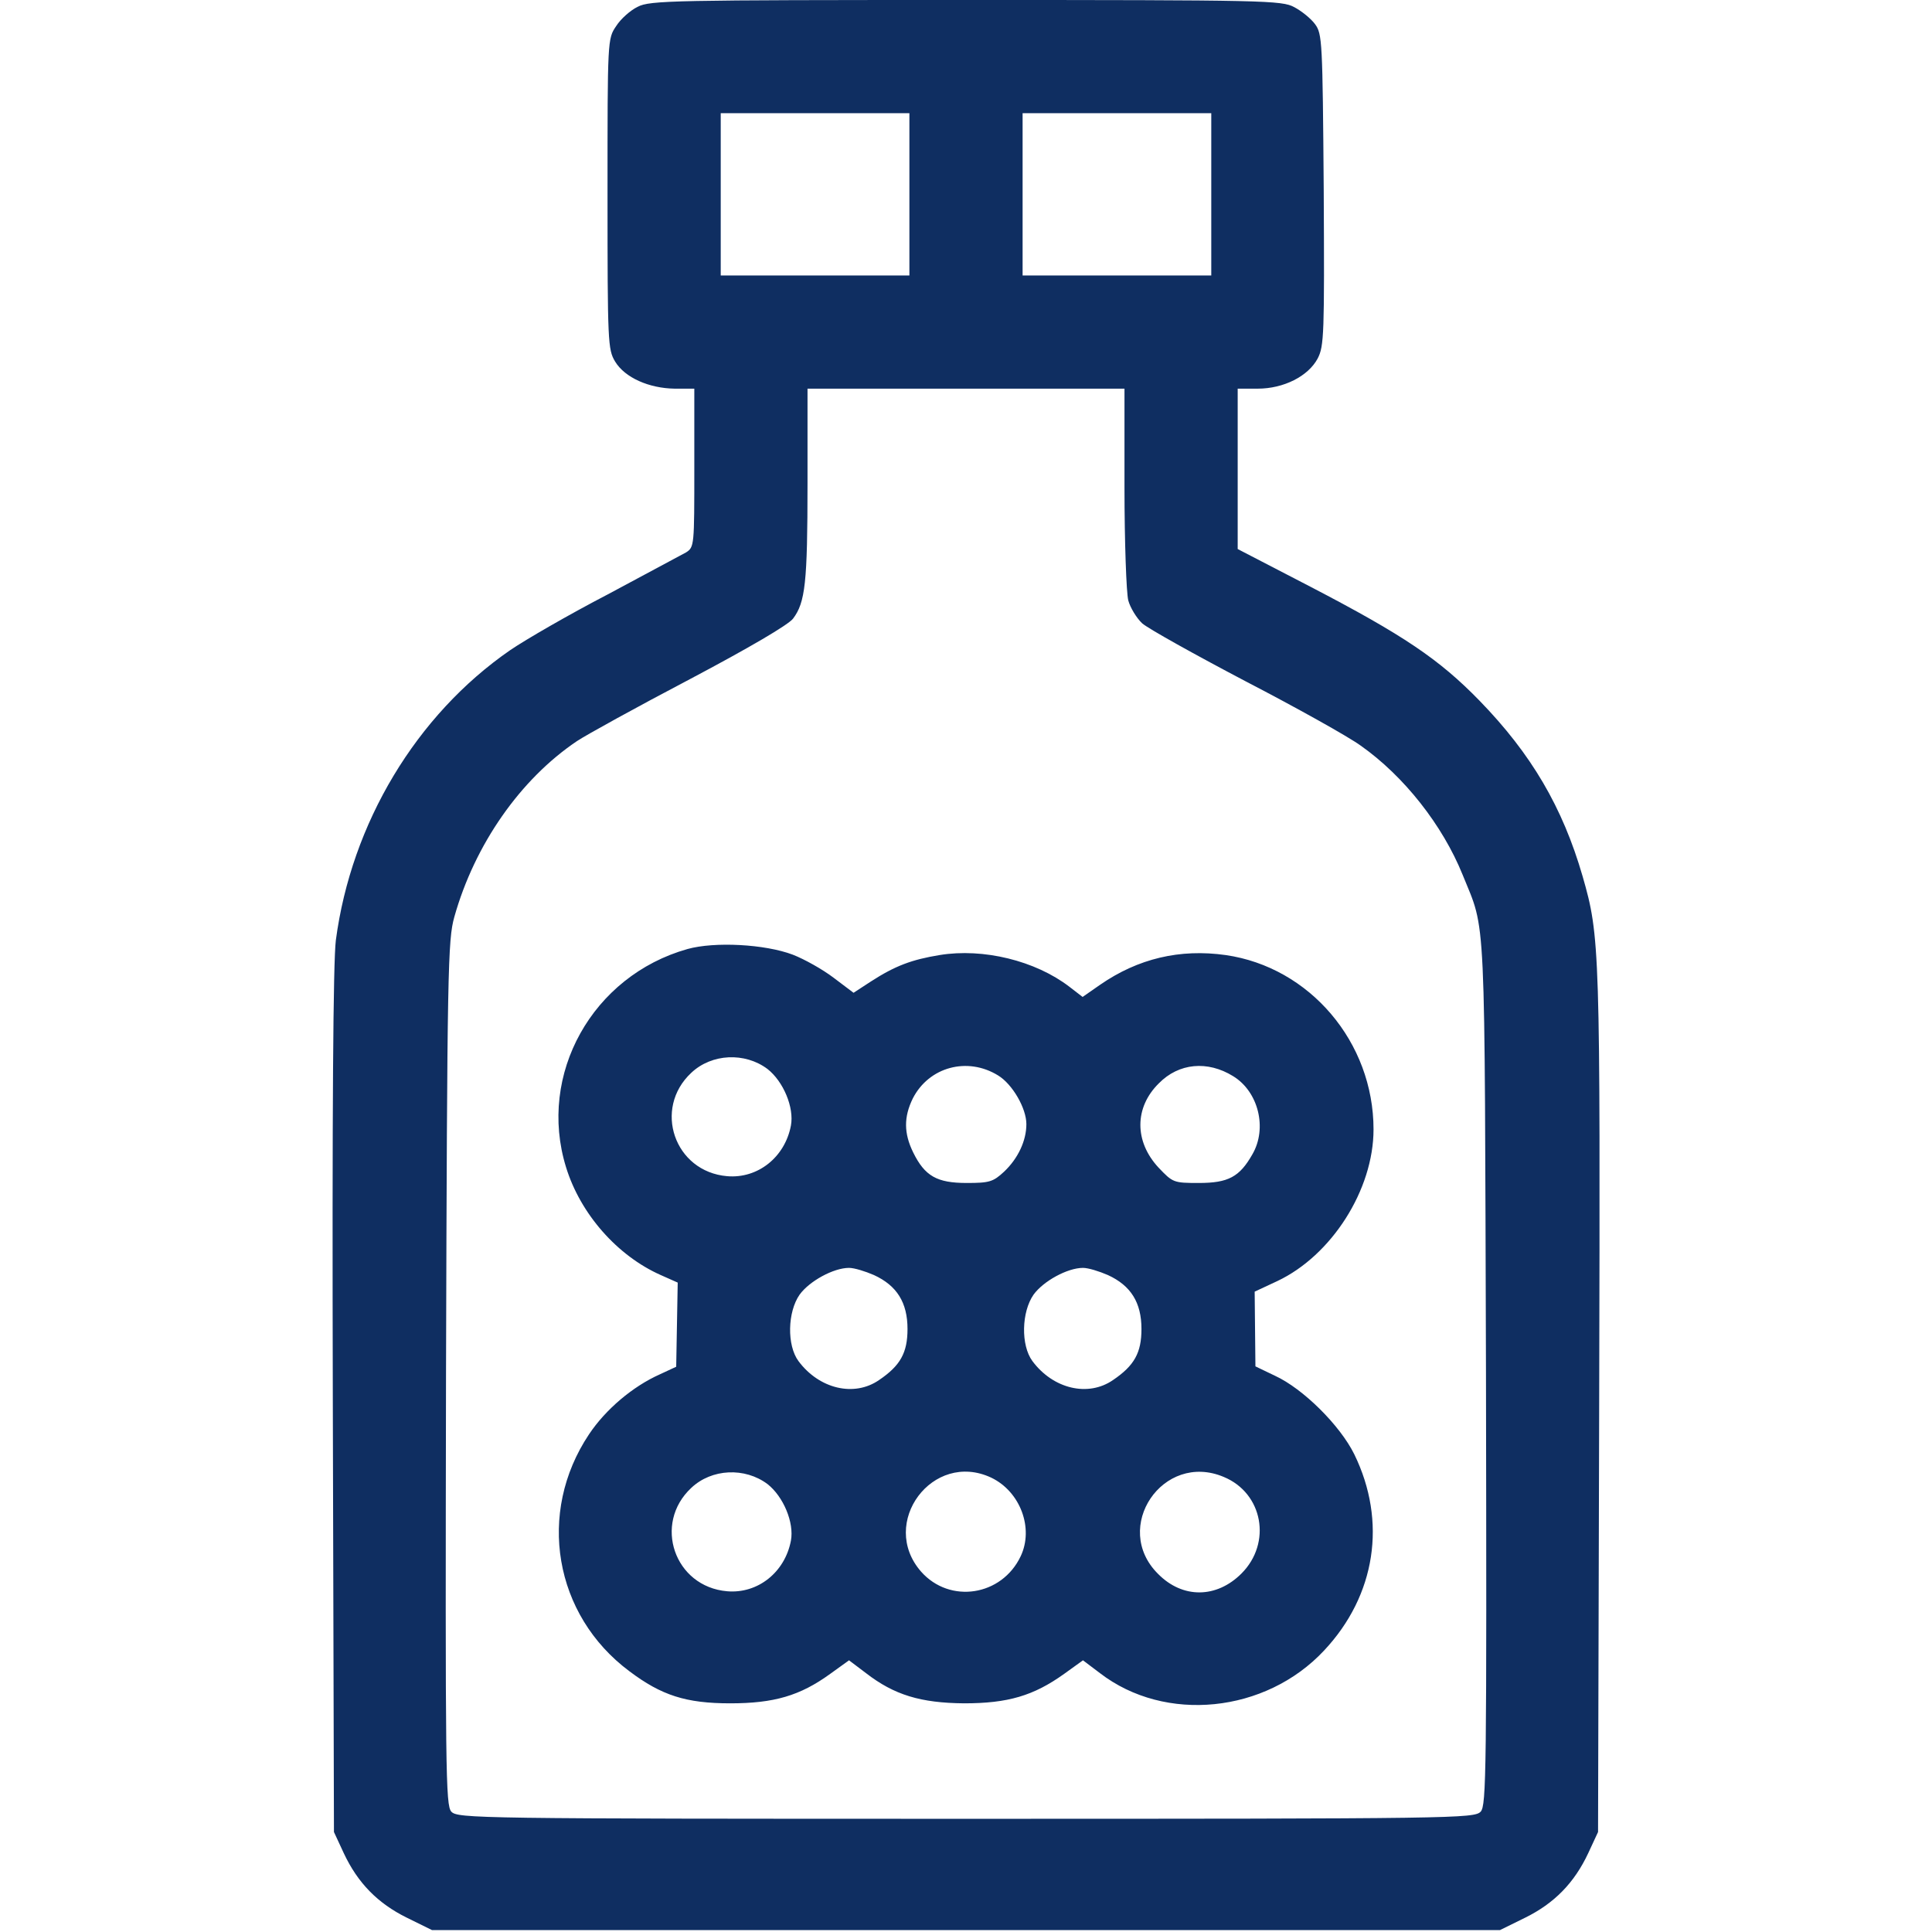 <?xml version="1.0" standalone="no"?>
<!DOCTYPE svg PUBLIC "-//W3C//DTD SVG 20010904//EN"
 "http://www.w3.org/TR/2001/REC-SVG-20010904/DTD/svg10.dtd">
<svg version="1.0" xmlns="http://www.w3.org/2000/svg"
 width="70" height="70" viewBox="0 0 512 512"
 preserveAspectRatio="xMidYMid meet">

<g transform="translate(0,512) scale(0.1,-0.1)"
fill="#0F2E61" stroke="none">
<path d="M1690 5102 c-19 -9 -45 -32 -57 -51 -23 -34 -23 -34 -23 -445 0 -395
1 -412 20 -444 26 -43 90 -71 158 -72 l52 0 0 -210 c0 -206 0 -210 -22 -224
-13 -7 -106 -57 -207 -111 -102 -53 -218 -120 -259 -148 -249 -172 -421 -459
-462 -769 -7 -57 -10 -447 -8 -1223 l3 -1140 26 -56 c37 -79 90 -133 167 -171
l67 -33 1415 0 1415 0 67 33 c77 38 130 92 167 171 l26 56 3 1140 c3 1206 2
1233 -44 1393 -53 183 -136 324 -273 465 -107 110 -202 174 -448 302 l-193
100 0 213 0 212 53 0 c69 0 134 33 159 80 17 33 18 63 16 447 -3 396 -4 413
-23 439 -11 15 -36 35 -55 45 -33 18 -76 19 -870 19 -775 0 -838 -1 -870 -18z
m720 -497 l0 -215 -250 0 -250 0 0 215 0 215 250 0 250 0 0 -215z m800 0 l0
-215 -250 0 -250 0 0 215 0 215 250 0 250 0 0 -215z m-230 -777 c0 -145 5
-279 10 -299 5 -19 22 -47 37 -61 16 -14 138 -82 273 -153 135 -70 273 -147
306 -171 115 -81 217 -211 270 -342 63 -156 58 -66 62 -1321 2 -1061 1 -1145
-14 -1162 -17 -18 -64 -19 -1364 -19 -1300 0 -1347 1 -1364 19 -15 17 -16 101
-14 1162 3 1077 5 1148 22 1209 54 192 175 365 325 466 24 16 158 90 299 164
155 82 263 145 274 161 32 43 38 94 38 357 l0 252 420 0 420 0 0 -262z"/>
<path d="M1822 2605 c-252 -71 -398 -332 -322 -578 38 -124 136 -235 251 -286
l45 -20 -2 -112 -2 -111 -43 -20 c-72 -32 -144 -93 -188 -159 -139 -208 -93
-479 107 -628 85 -64 150 -85 267 -85 116 0 185 20 265 78 l50 36 45 -34 c75
-58 145 -79 260 -80 116 0 184 20 265 78 l50 36 45 -34 c173 -133 439 -106
594 60 137 146 167 342 80 520 -38 77 -136 174 -210 208 l-52 25 -1 99 -1 99
60 28 c144 68 255 242 255 402 0 231 -169 430 -392 462 -121 17 -232 -9 -333
-79 l-46 -32 -35 27 c-90 69 -228 103 -344 84 -73 -12 -117 -28 -182 -70 l-46
-30 -53 40 c-29 22 -77 49 -108 61 -74 28 -207 35 -279 15z m212 -318 c42 -33
71 -102 62 -150 -16 -84 -88 -141 -169 -134 -140 12 -197 179 -95 274 54 51
142 55 202 10z m611 -17 c38 -23 75 -87 75 -129 0 -44 -22 -91 -59 -126 -29
-27 -39 -30 -99 -30 -79 0 -111 18 -142 81 -25 51 -25 94 -1 143 43 84 145
111 226 61z m623 -2 c67 -41 91 -138 51 -207 -34 -60 -64 -76 -142 -76 -67 0
-69 1 -107 41 -64 69 -64 159 1 223 53 54 129 61 197 19z m-952 -527 c61 -28
89 -73 89 -143 0 -63 -19 -97 -75 -135 -66 -46 -159 -24 -214 50 -31 42 -29
130 3 176 26 36 90 71 131 71 14 0 43 -9 66 -19z m620 0 c61 -28 89 -73 89
-143 0 -63 -19 -97 -75 -135 -66 -46 -159 -24 -214 50 -31 42 -29 130 3 176
26 36 90 71 131 71 14 0 43 -9 66 -19z m-902 -554 c42 -33 71 -102 62 -150
-16 -84 -88 -141 -169 -134 -140 12 -197 179 -95 274 54 51 142 55 202 10z
m593 17 c77 -37 113 -134 78 -208 -50 -106 -188 -127 -264 -41 -113 129 31
322 186 249z m616 2 c104 -43 128 -175 47 -256 -66 -66 -156 -67 -221 -1 -124
123 13 325 174 257z"/>
</g>
</svg>
